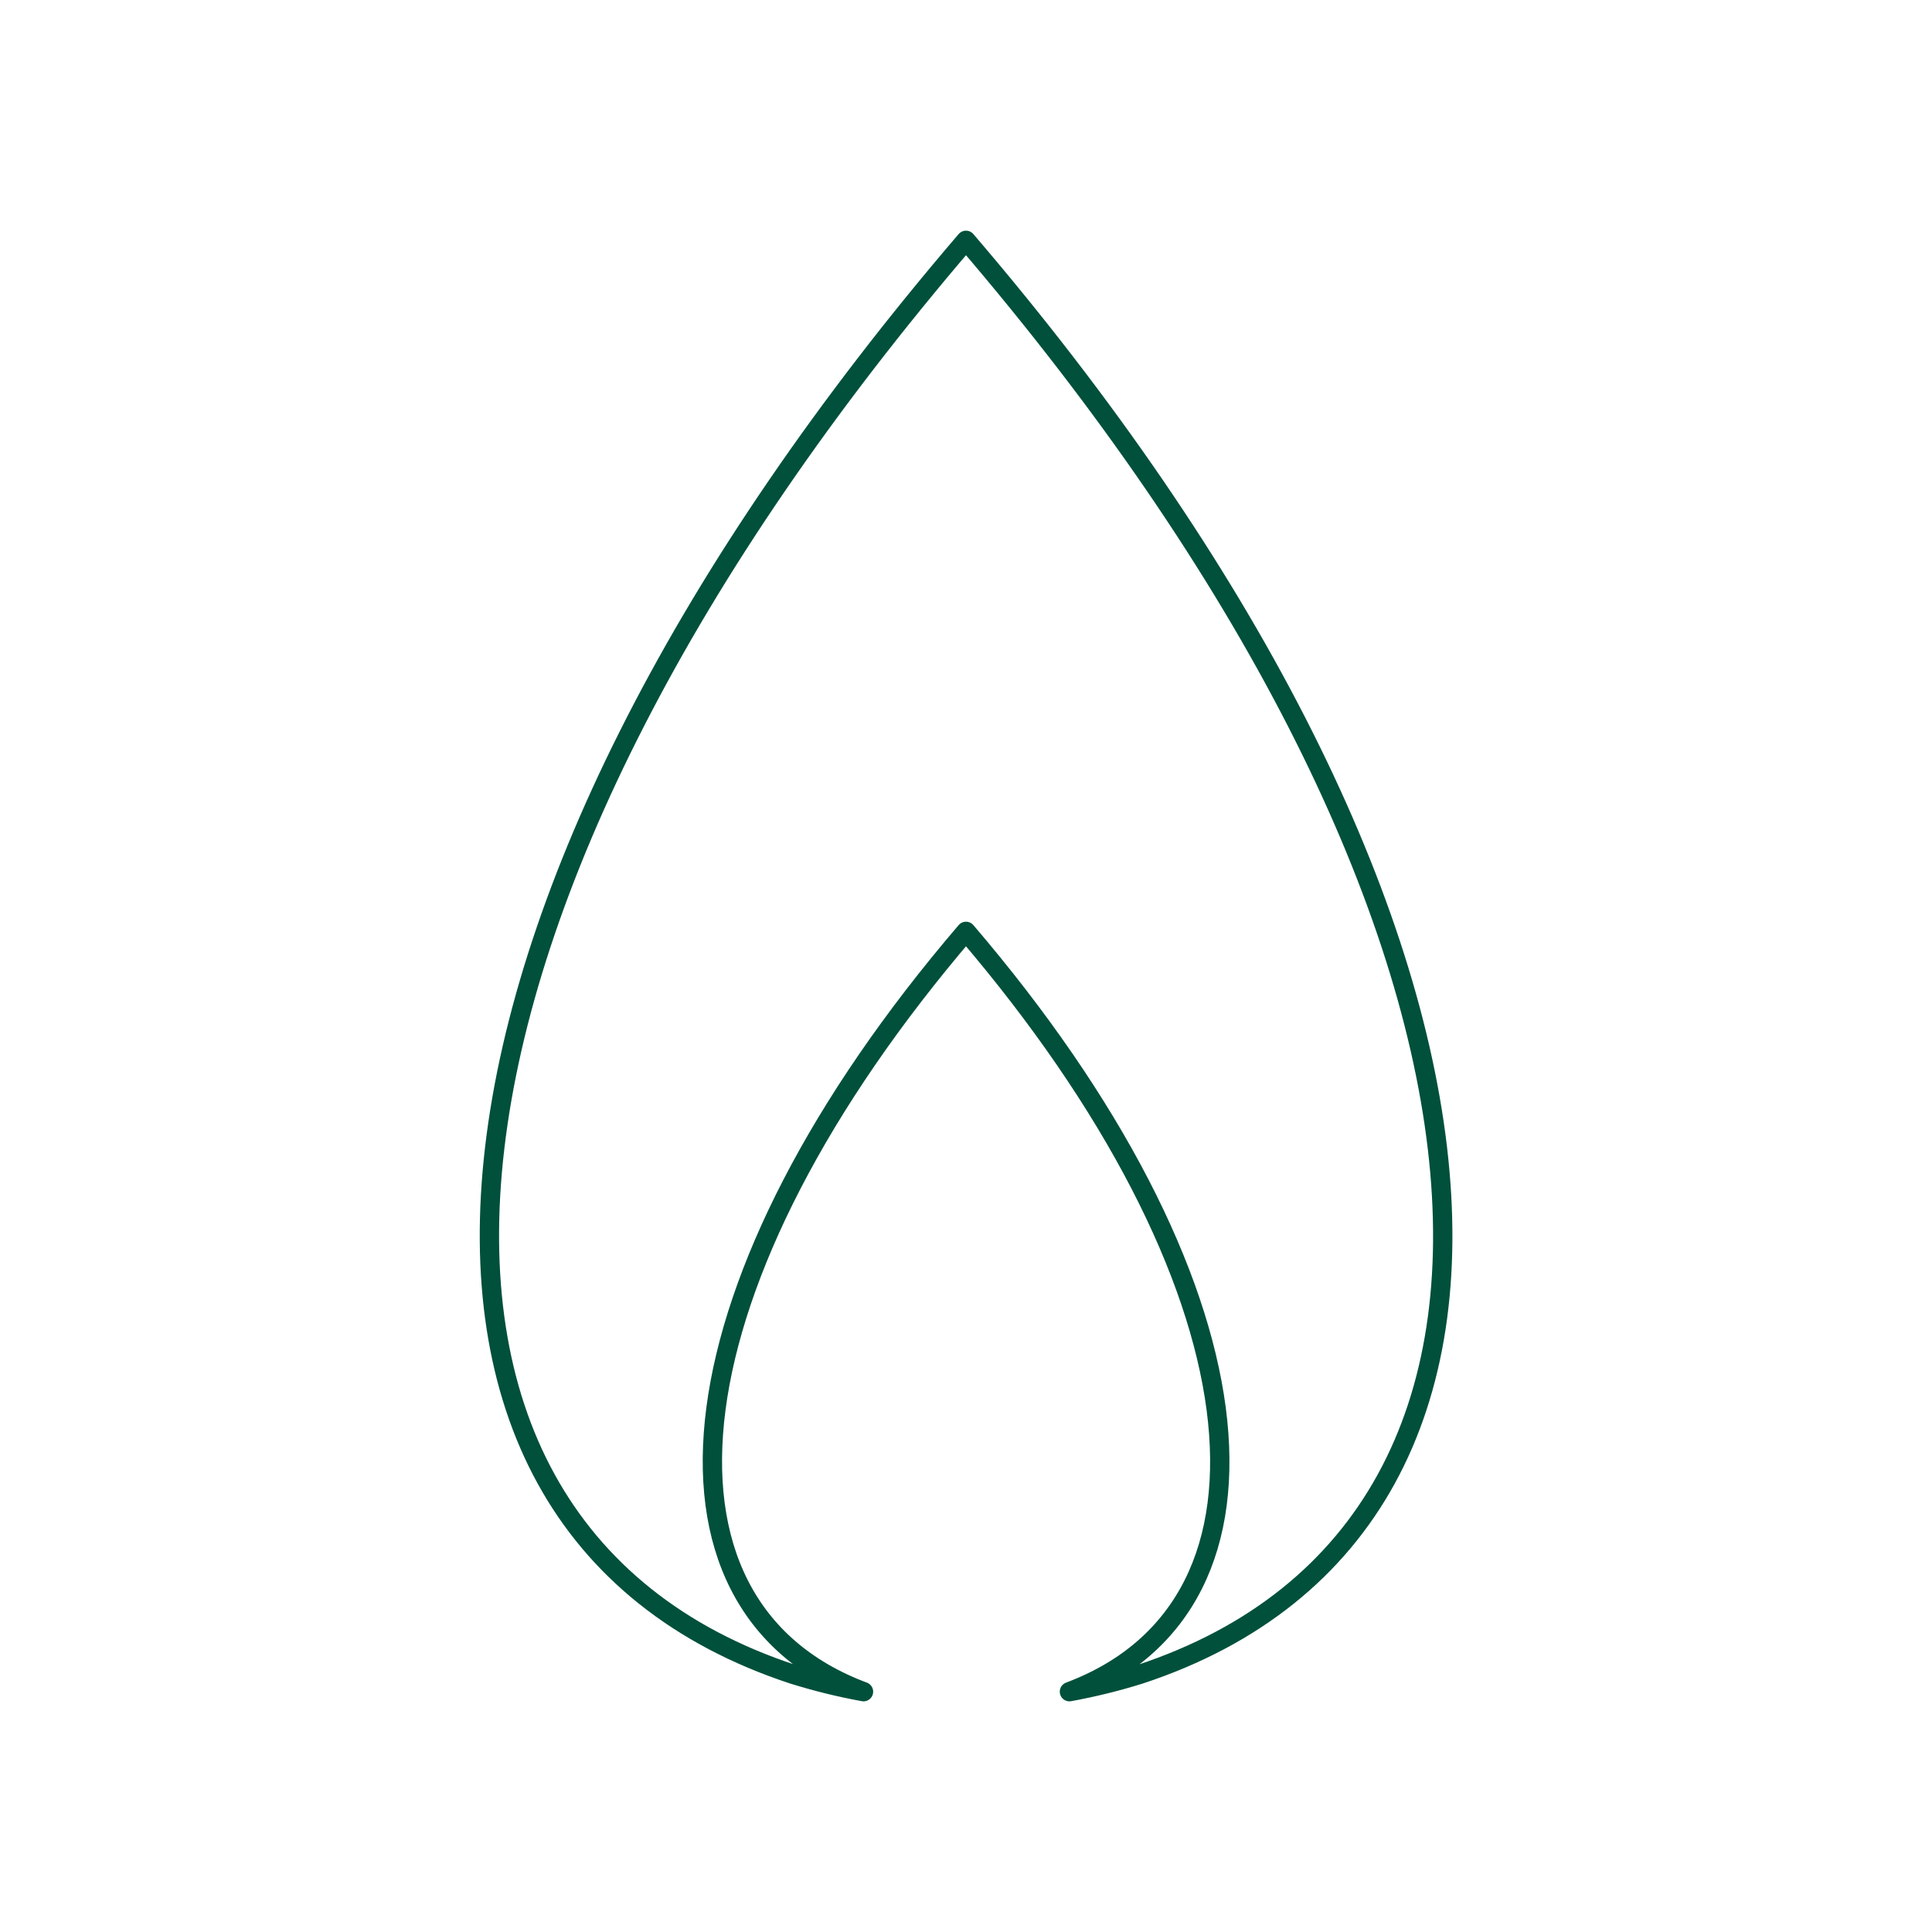 <svg width="400" height="400" viewBox="0 0 400 400" fill="none" xmlns="http://www.w3.org/2000/svg"><path d="M200 49.756C82.927 186.341 68.829 315.219 164.146 346.634C168.946 348.136 173.833 349.342 178.78 350.244C130.39 332.146 138.634 264.536 200 192.829C261.366 264.536 269.61 332.146 221.415 350.244C226.362 349.342 231.249 348.136 236.049 346.634C331.171 315.219 317.073 186.39 200 49.756Z" stroke="#00503B" stroke-width="4" stroke-linecap="round" stroke-linejoin="round"/></svg>